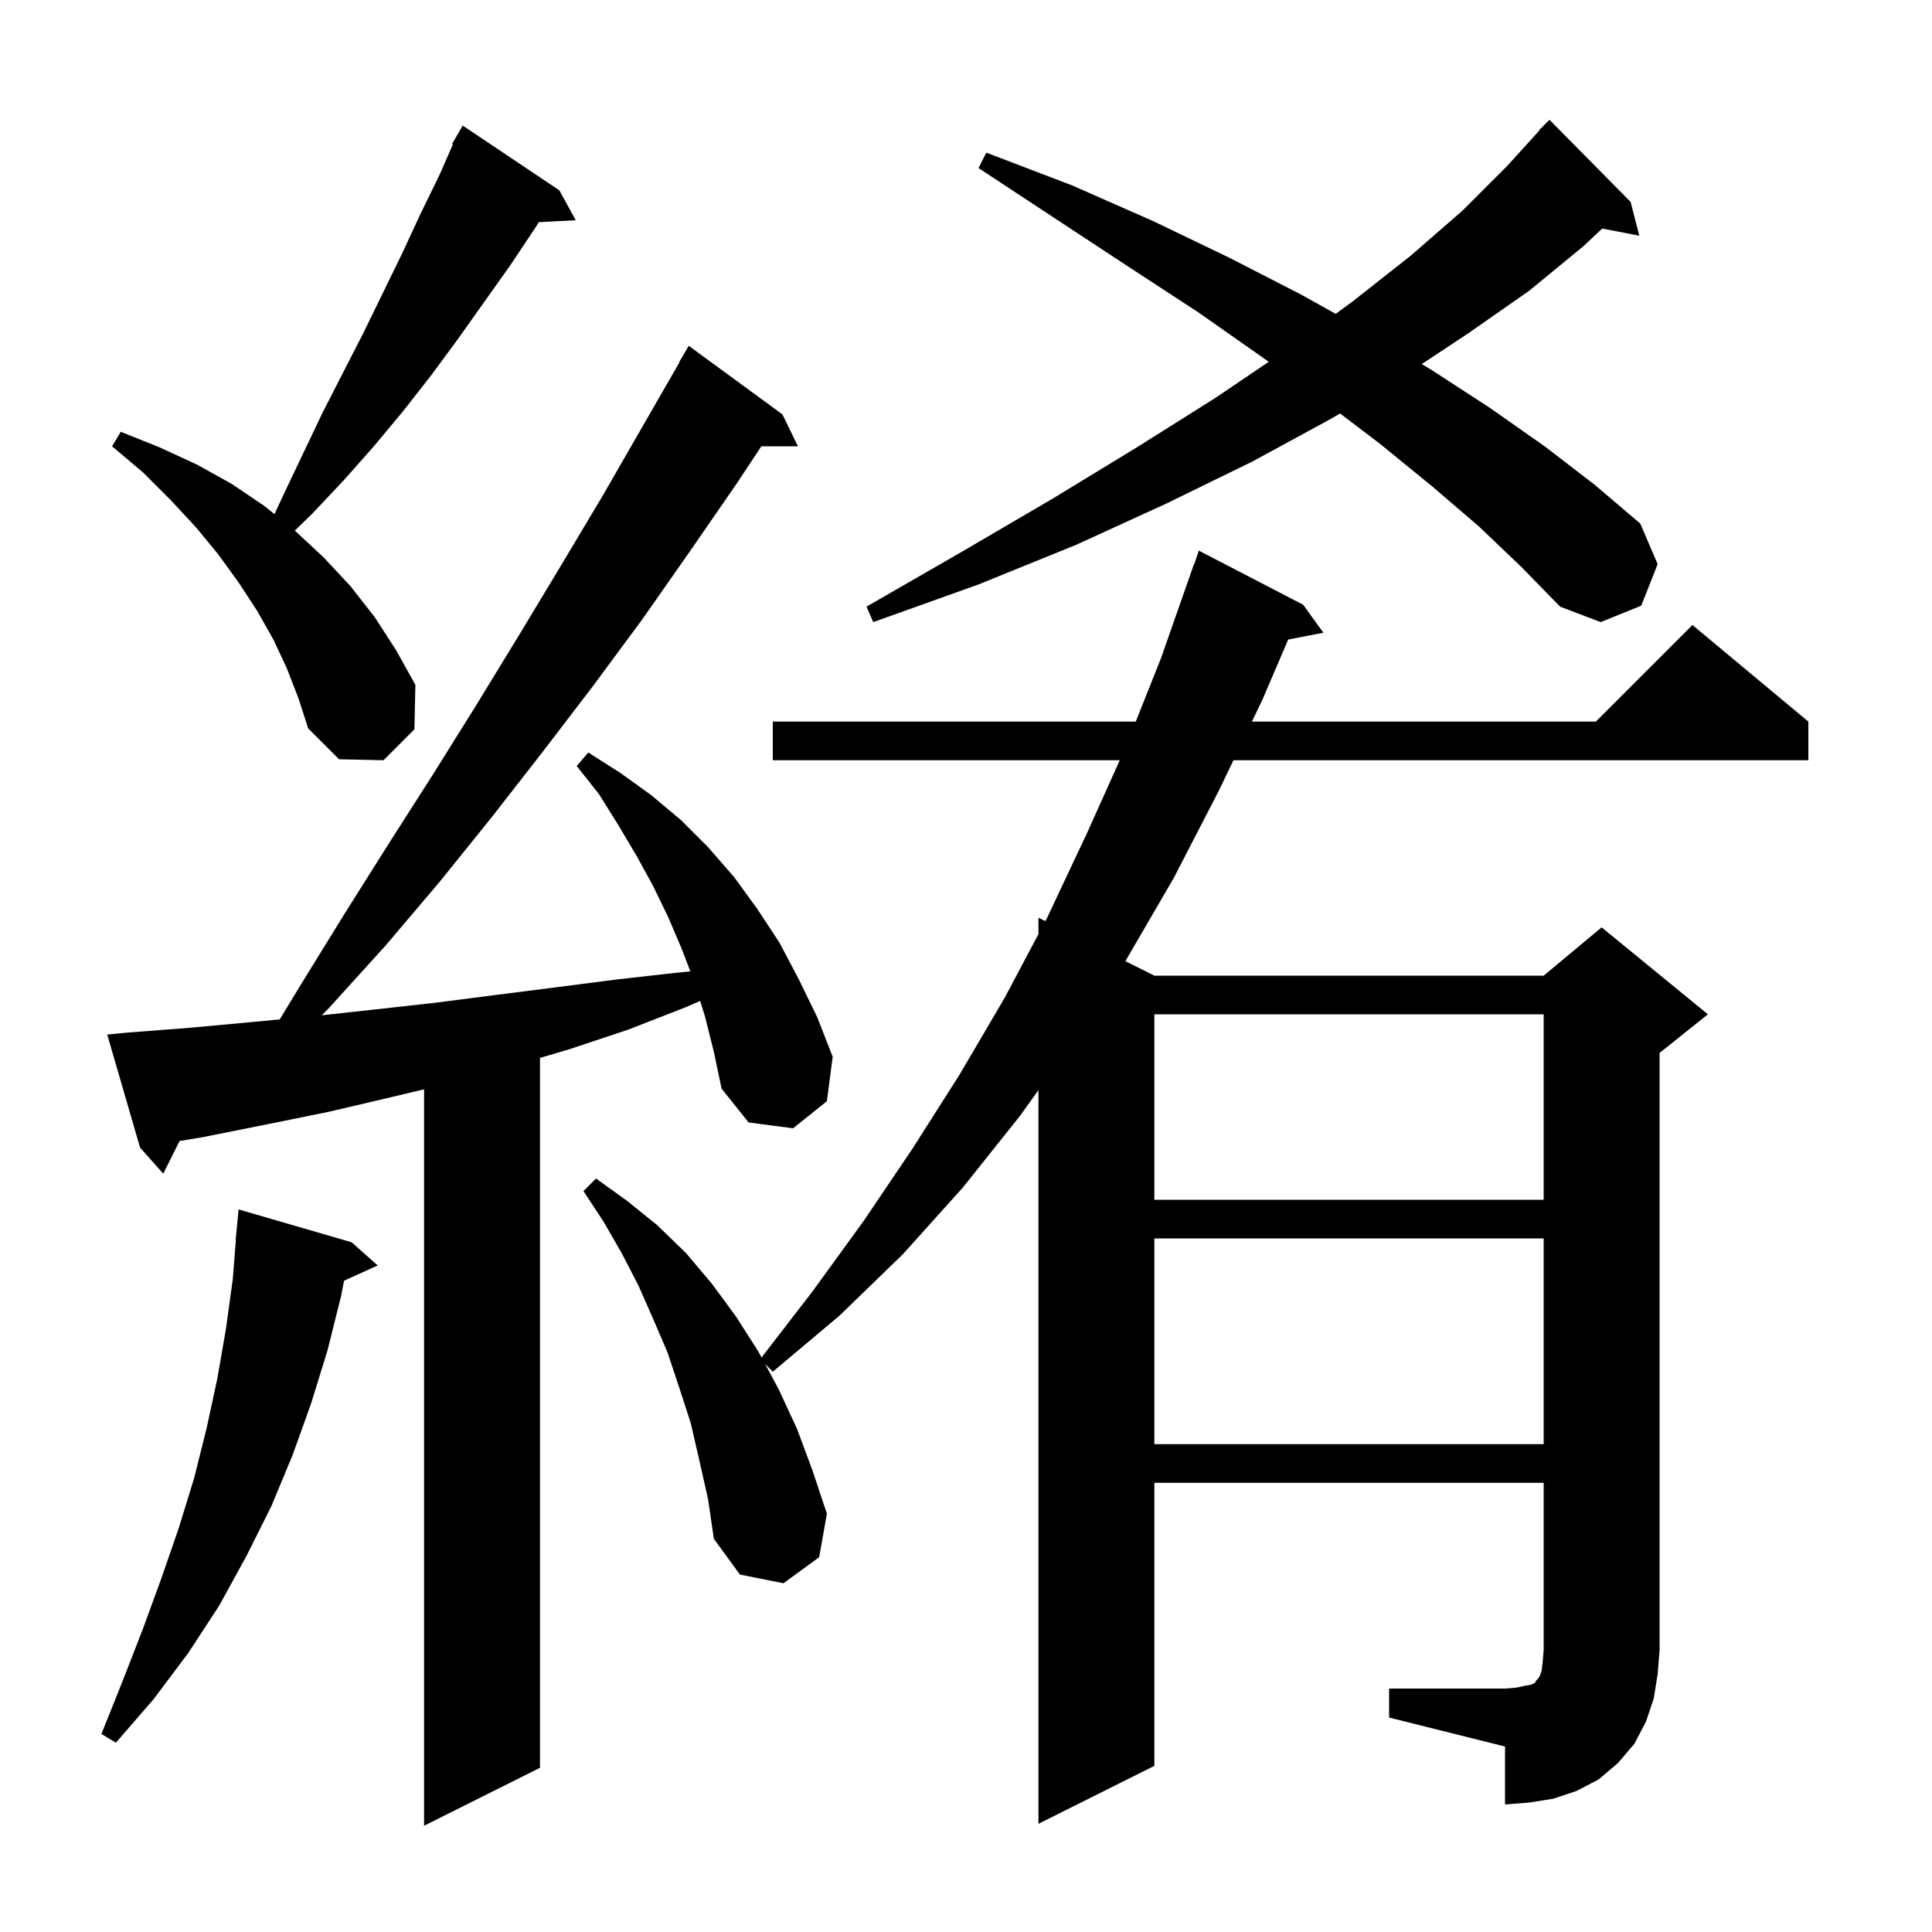 <svg xmlns="http://www.w3.org/2000/svg" xmlns:xlink="http://www.w3.org/1999/xlink" version="1.1" baseProfile="full" viewBox="0 0 200 200" width="200" height="200"><g fill="currentColor"><path d="M 73.0 105.3 L 72.486 103.617 L 70.9 104.3 L 65.0 106.6 L 59.0 108.6 L 55.9 109.515 L 55.9 183.0 L 43.9 189.0 L 43.9 112.767 L 40.4 113.6 L 34.0 115.1 L 27.6 116.4 L 21.1 117.7 L 18.591 118.118 L 16.9 121.5 L 14.5 118.8 L 11.1 107.1 L 13.1 106.9 L 19.6 106.4 L 26.1 105.8 L 28.955 105.528 L 31.1 102.0 L 35.6 94.7 L 40.2 87.4 L 44.8 80.2 L 49.3 73.0 L 53.7 65.8 L 58.1 58.5 L 62.4 51.3 L 70.331 37.516 L 70.3 37.5 L 71.3 35.8 L 81.0 42.9 L 82.6 46.2 L 78.815 46.2 L 76.3 50.0 L 71.4 57.1 L 66.5 64.1 L 61.4 71.0 L 56.2 77.8 L 50.9 84.6 L 45.5 91.3 L 39.9 97.9 L 34.1 104.3 L 33.313 105.1 L 38.8 104.5 L 45.1 103.8 L 51.3 103.0 L 57.6 102.2 L 63.8 101.4 L 70.0 100.7 L 71.463 100.558 L 70.6 98.3 L 69.2 95.0 L 67.6 91.7 L 65.9 88.6 L 64.0 85.4 L 62.0 82.2 L 59.7 79.3 L 60.9 77.9 L 64.2 80.0 L 67.4 82.3 L 70.5 84.9 L 73.3 87.7 L 76.0 90.8 L 78.4 94.1 L 80.7 97.6 L 82.7 101.4 L 84.6 105.3 L 86.2 109.4 L 85.6 114.0 L 82.1 116.8 L 77.5 116.2 L 74.7 112.7 L 73.9 108.9 Z M 143.8 174.8 L 155.8 174.8 L 157.0 174.7 L 157.9 174.5 L 158.5 174.4 L 158.9 174.2 L 159.0 174.0 L 159.2 173.8 L 159.4 173.5 L 159.6 172.9 L 159.7 172.0 L 159.8 170.8 L 159.8 153.5 L 119.5 153.5 L 119.5 182.8 L 107.5 188.8 L 107.5 112.854 L 105.6 115.5 L 99.7 122.9 L 93.5 129.8 L 86.9 136.2 L 80.0 142.0 L 79.2 141.2 L 80.6 143.8 L 82.5 147.9 L 84.1 152.2 L 85.6 156.7 L 84.8 161.2 L 81.1 163.9 L 76.6 163.0 L 73.9 159.3 L 73.3 155.2 L 72.4 151.2 L 71.5 147.3 L 70.3 143.6 L 69.1 140.0 L 67.6 136.5 L 66.1 133.1 L 64.4 129.8 L 62.5 126.5 L 60.4 123.3 L 61.7 122.0 L 64.9 124.3 L 68.0 126.8 L 71.0 129.7 L 73.7 132.9 L 76.2 136.3 L 78.5 139.9 L 78.836 140.524 L 84.1 133.7 L 89.4 126.4 L 94.4 119.0 L 99.3 111.3 L 104.0 103.3 L 107.5 96.698 L 107.5 95.0 L 108.211 95.356 L 108.4 95.0 L 112.5 86.3 L 115.916 78.7 L 80.0 78.7 L 80.0 74.7 L 117.574 74.7 L 120.2 68.1 L 123.6 58.4 L 123.63 58.411 L 124.1 57.0 L 134.9 62.6 L 137.0 65.5 L 133.356 66.203 L 130.7 72.4 L 129.599 74.7 L 165.2 74.7 L 175.2 64.7 L 187.2 74.7 L 187.2 78.7 L 127.684 78.7 L 126.2 81.8 L 121.5 90.9 L 116.5 99.5 L 119.5 101.0 L 159.8 101.0 L 165.8 96.0 L 176.8 105.0 L 171.8 109.0 L 171.8 170.8 L 171.6 173.3 L 171.2 175.8 L 170.4 178.2 L 169.2 180.5 L 167.5 182.5 L 165.5 184.2 L 163.2 185.4 L 160.8 186.2 L 158.3 186.6 L 155.8 186.8 L 155.8 180.8 L 143.8 177.8 Z M 36.4 128.6 L 39.1 131.0 L 35.619 132.576 L 35.3 134.2 L 33.9 139.8 L 32.2 145.3 L 30.3 150.6 L 28.1 155.9 L 25.5 161.1 L 22.7 166.2 L 19.5 171.1 L 15.9 175.9 L 12.0 180.4 L 10.5 179.5 L 12.7 174.0 L 14.8 168.6 L 16.7 163.4 L 18.5 158.2 L 20.1 153.0 L 21.4 147.8 L 22.5 142.7 L 23.4 137.5 L 24.1 132.4 L 24.422 128.301 L 24.4 128.3 L 24.7 125.2 Z M 119.5 128.2 L 119.5 149.5 L 159.8 149.5 L 159.8 128.2 Z M 119.5 105.0 L 119.5 124.2 L 159.8 124.2 L 159.8 105.0 Z M 29.7 69.2 L 28.3 66.2 L 26.6 63.2 L 24.7 60.3 L 22.6 57.4 L 20.3 54.6 L 17.7 51.8 L 14.8 48.9 L 11.6 46.2 L 12.5 44.7 L 16.5 46.3 L 20.4 48.1 L 24.0 50.1 L 27.4 52.4 L 28.413 53.223 L 29.4 51.1 L 33.4 42.7 L 37.6 34.5 L 41.6 26.3 L 43.5 22.2 L 45.5 18.1 L 46.888 14.938 L 46.8 14.9 L 47.234 14.15 L 47.3 14.0 L 47.316 14.009 L 47.9 13.0 L 57.9 19.7 L 59.6 22.8 L 55.786 22.997 L 55.4 23.6 L 52.8 27.5 L 47.4 35.1 L 44.6 38.9 L 41.7 42.6 L 38.7 46.2 L 35.6 49.7 L 32.3 53.2 L 30.516 54.932 L 30.6 55.0 L 33.5 57.7 L 36.3 60.7 L 38.8 63.9 L 41.0 67.3 L 43.0 70.9 L 42.9 75.5 L 39.7 78.7 L 35.1 78.6 L 31.9 75.4 L 30.9 72.3 Z M 153.1 54.5 L 148.2 50.3 L 142.8 45.9 L 138.718 42.803 L 137.7 43.4 L 129.6 47.8 L 120.8 52.1 L 111.4 56.4 L 101.3 60.5 L 90.4 64.4 L 89.7 62.8 L 99.6 57.1 L 109.0 51.6 L 117.7 46.3 L 125.8 41.2 L 131.34 37.457 L 130.7 37.0 L 124.0 32.3 L 116.8 27.6 L 109.2 22.6 L 101.3 17.4 L 102.1 15.8 L 111.0 19.2 L 119.4 22.9 L 127.3 26.7 L 134.7 30.5 L 138.272 32.49 L 139.9 31.3 L 146.0 26.5 L 151.4 21.8 L 156.0 17.2 L 159.337 13.529 L 159.3 13.5 L 160.4 12.4 L 168.8 20.9 L 169.7 24.4 L 165.861 23.659 L 163.9 25.5 L 158.3 30.1 L 152.0 34.5 L 147.181 37.689 L 148.2 38.3 L 154.2 42.2 L 159.9 46.2 L 165.1 50.2 L 169.8 54.2 L 171.6 58.4 L 169.9 62.7 L 165.7 64.4 L 161.5 62.8 L 157.5 58.7 Z "/></g></svg>